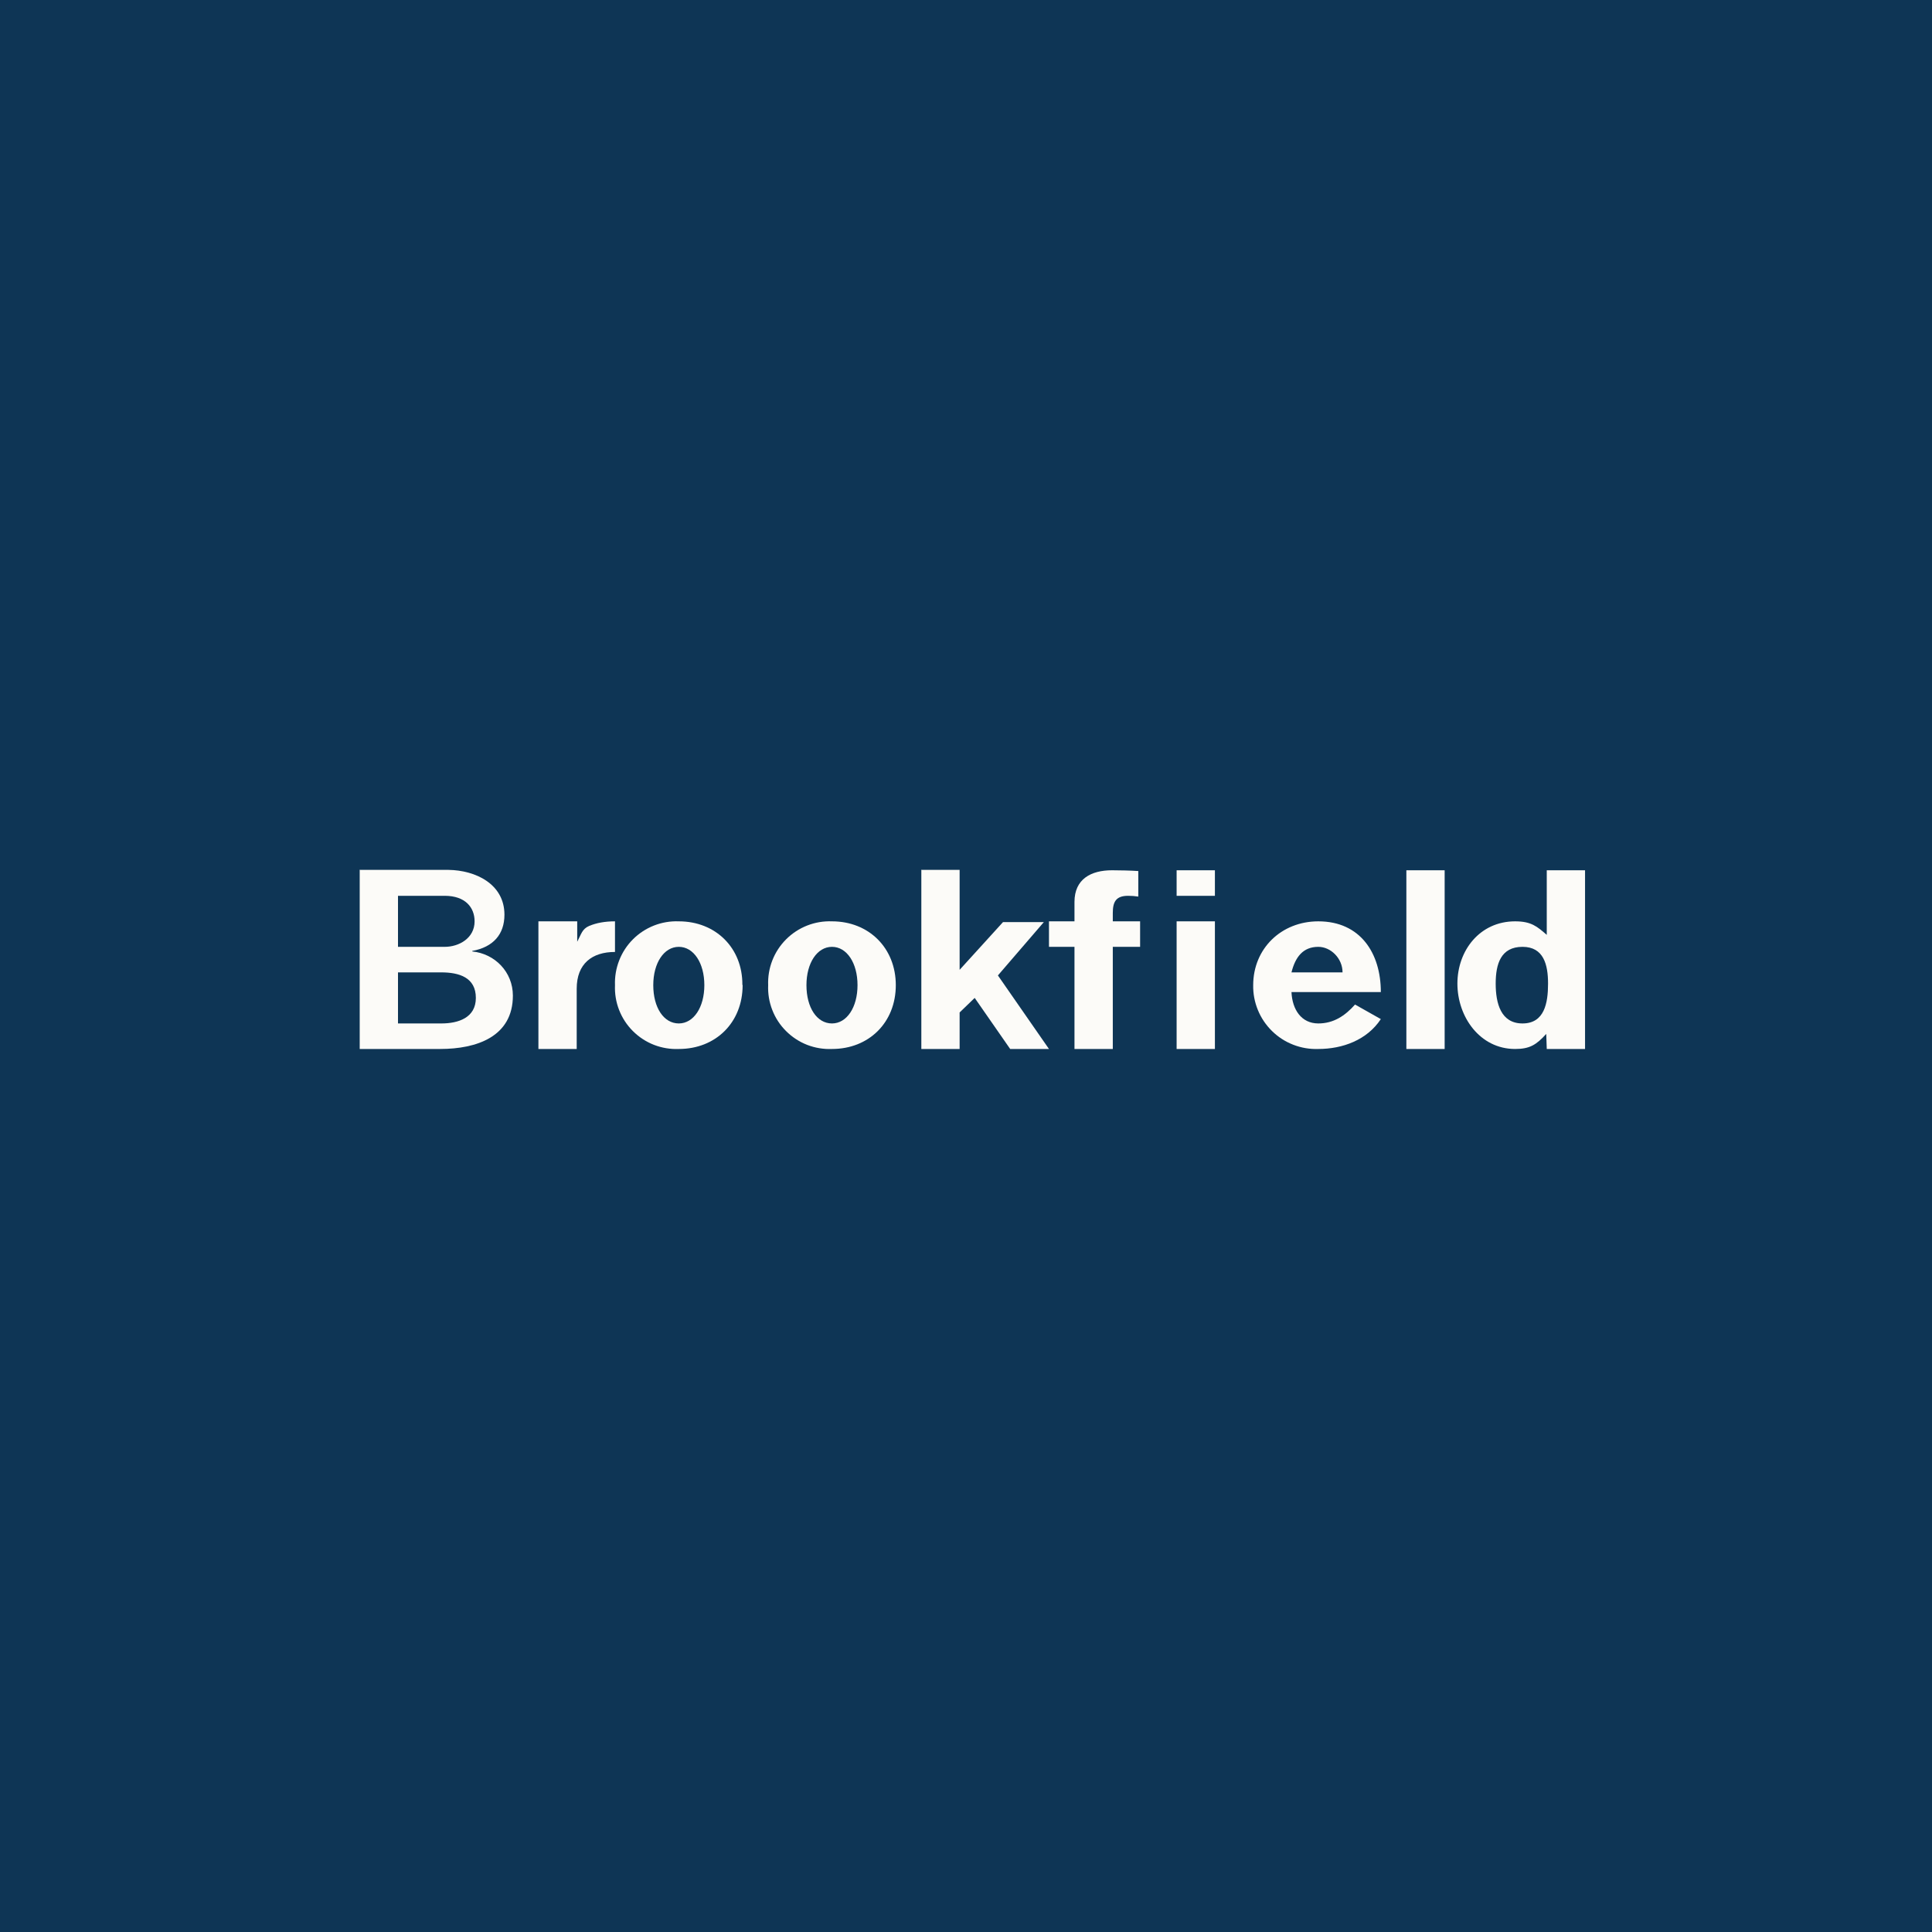 <svg width="60" height="60" viewBox="0 0 60 60" fill="none" xmlns="http://www.w3.org/2000/svg">
<rect width="60" height="60" fill="#0E3555"/>
<g clip-path="url(#clip0_168_467)">
<path d="M8 8H52V52H8V8Z" fill="#0E3555"/>
<path d="M11.163 27.015H13.93C14.77 27.027 15.666 27.455 15.666 28.407C15.666 29.017 15.317 29.413 14.667 29.532V29.548C15.373 29.619 15.928 30.19 15.928 30.92C15.928 32.196 14.802 32.577 13.668 32.577H11.171V27.027L11.163 27.015ZM12.36 29.405H13.811C14.255 29.405 14.739 29.136 14.739 28.613C14.739 28.184 14.453 27.82 13.811 27.82H12.36V29.405ZM12.36 31.784H13.708C14.231 31.784 14.778 31.609 14.778 30.991C14.778 30.357 14.263 30.198 13.7 30.198H12.36V31.784ZM16.721 28.613H17.926V29.247C18.053 29.009 18.076 28.851 18.298 28.755C18.528 28.66 18.79 28.613 19.099 28.613V29.564C18.386 29.564 17.91 29.929 17.91 30.706V32.577H16.721V28.613Z" fill="#FCFBF8"/>
<path fill-rule="evenodd" clip-rule="evenodd" d="M23.055 30.583C23.063 29.445 22.231 28.613 21.081 28.613C20.818 28.603 20.556 28.647 20.311 28.743C20.066 28.839 19.843 28.985 19.657 29.171C19.471 29.357 19.326 29.579 19.23 29.825C19.134 30.07 19.089 30.332 19.099 30.595C19.088 30.858 19.131 31.121 19.227 31.366C19.323 31.612 19.468 31.835 19.655 32.021C19.841 32.207 20.064 32.353 20.31 32.449C20.555 32.544 20.818 32.588 21.081 32.577C22.231 32.577 23.063 31.752 23.063 30.595L23.055 30.583ZM21.874 30.595C21.874 29.905 21.541 29.405 21.081 29.405C20.621 29.405 20.288 29.905 20.288 30.595C20.288 31.292 20.613 31.784 21.081 31.784C21.541 31.784 21.874 31.284 21.874 30.595ZM27.82 30.595C27.82 29.445 26.987 28.613 25.838 28.613C25.575 28.603 25.313 28.647 25.068 28.743C24.823 28.839 24.6 28.985 24.414 29.171C24.228 29.357 24.082 29.579 23.986 29.825C23.89 30.07 23.846 30.332 23.856 30.595C23.845 30.858 23.888 31.121 23.984 31.366C24.079 31.612 24.225 31.835 24.412 32.021C24.598 32.207 24.821 32.353 25.066 32.449C25.312 32.544 25.575 32.588 25.838 32.577C26.987 32.577 27.82 31.752 27.82 30.595ZM26.631 30.595C26.631 29.905 26.298 29.405 25.838 29.405C25.378 29.405 25.045 29.905 25.045 30.595C25.045 31.292 25.37 31.784 25.838 31.784C26.298 31.784 26.631 31.284 26.631 30.595Z" fill="#FCFBF8"/>
<path d="M28.605 27.015H29.802V30.119L31.15 28.636H32.418L30.991 30.293L32.577 32.577H31.372L30.27 30.991L29.802 31.443V32.577H28.613V27.027L28.605 27.015ZM33.369 29.405H32.577V28.613H33.369V28.01C33.369 27.297 33.885 27.027 34.535 27.027C34.741 27.027 35.137 27.035 35.351 27.051V27.844C35.246 27.828 35.14 27.82 35.034 27.82C34.662 27.82 34.559 28.002 34.559 28.351V28.613H35.407V29.405H34.559V32.577H33.369V29.405ZM36.541 28.613H37.73V32.577H36.541V28.613ZM37.73 27.027H36.541V27.82H37.73V27.027ZM41.694 30.198C41.694 29.762 41.329 29.405 40.941 29.405C40.465 29.405 40.227 29.723 40.108 30.198H41.694ZM40.108 30.809C40.132 31.356 40.417 31.784 40.941 31.784C41.416 31.784 41.773 31.546 42.082 31.197L42.883 31.649C42.455 32.299 41.694 32.577 40.941 32.577C40.676 32.586 40.412 32.542 40.165 32.446C39.918 32.351 39.693 32.206 39.504 32.02C39.315 31.835 39.165 31.613 39.065 31.368C38.964 31.122 38.914 30.86 38.919 30.595C38.919 29.461 39.791 28.613 40.941 28.613C42.249 28.613 42.883 29.604 42.883 30.809H40.108ZM43.676 27.027H44.865V32.577H43.676V27.027ZM48.02 32.109C47.711 32.45 47.505 32.577 47.053 32.577C45.959 32.577 45.261 31.578 45.261 30.547C45.261 29.516 45.959 28.613 47.053 28.613C47.553 28.613 47.735 28.771 48.036 29.033V27.027H49.225V32.577H48.036L48.02 32.109ZM47.283 29.405C46.609 29.405 46.45 29.937 46.45 30.547C46.45 31.157 46.609 31.784 47.283 31.784C47.965 31.784 48.076 31.15 48.076 30.547C48.076 29.96 47.941 29.405 47.283 29.405Z" fill="#FCFBF8"/>
</g>
<defs>
<clipPath id="clip0_168_467">
<rect width="44" height="44" fill="white" transform="translate(8 8)"/>
</clipPath>
</defs>
</svg>
